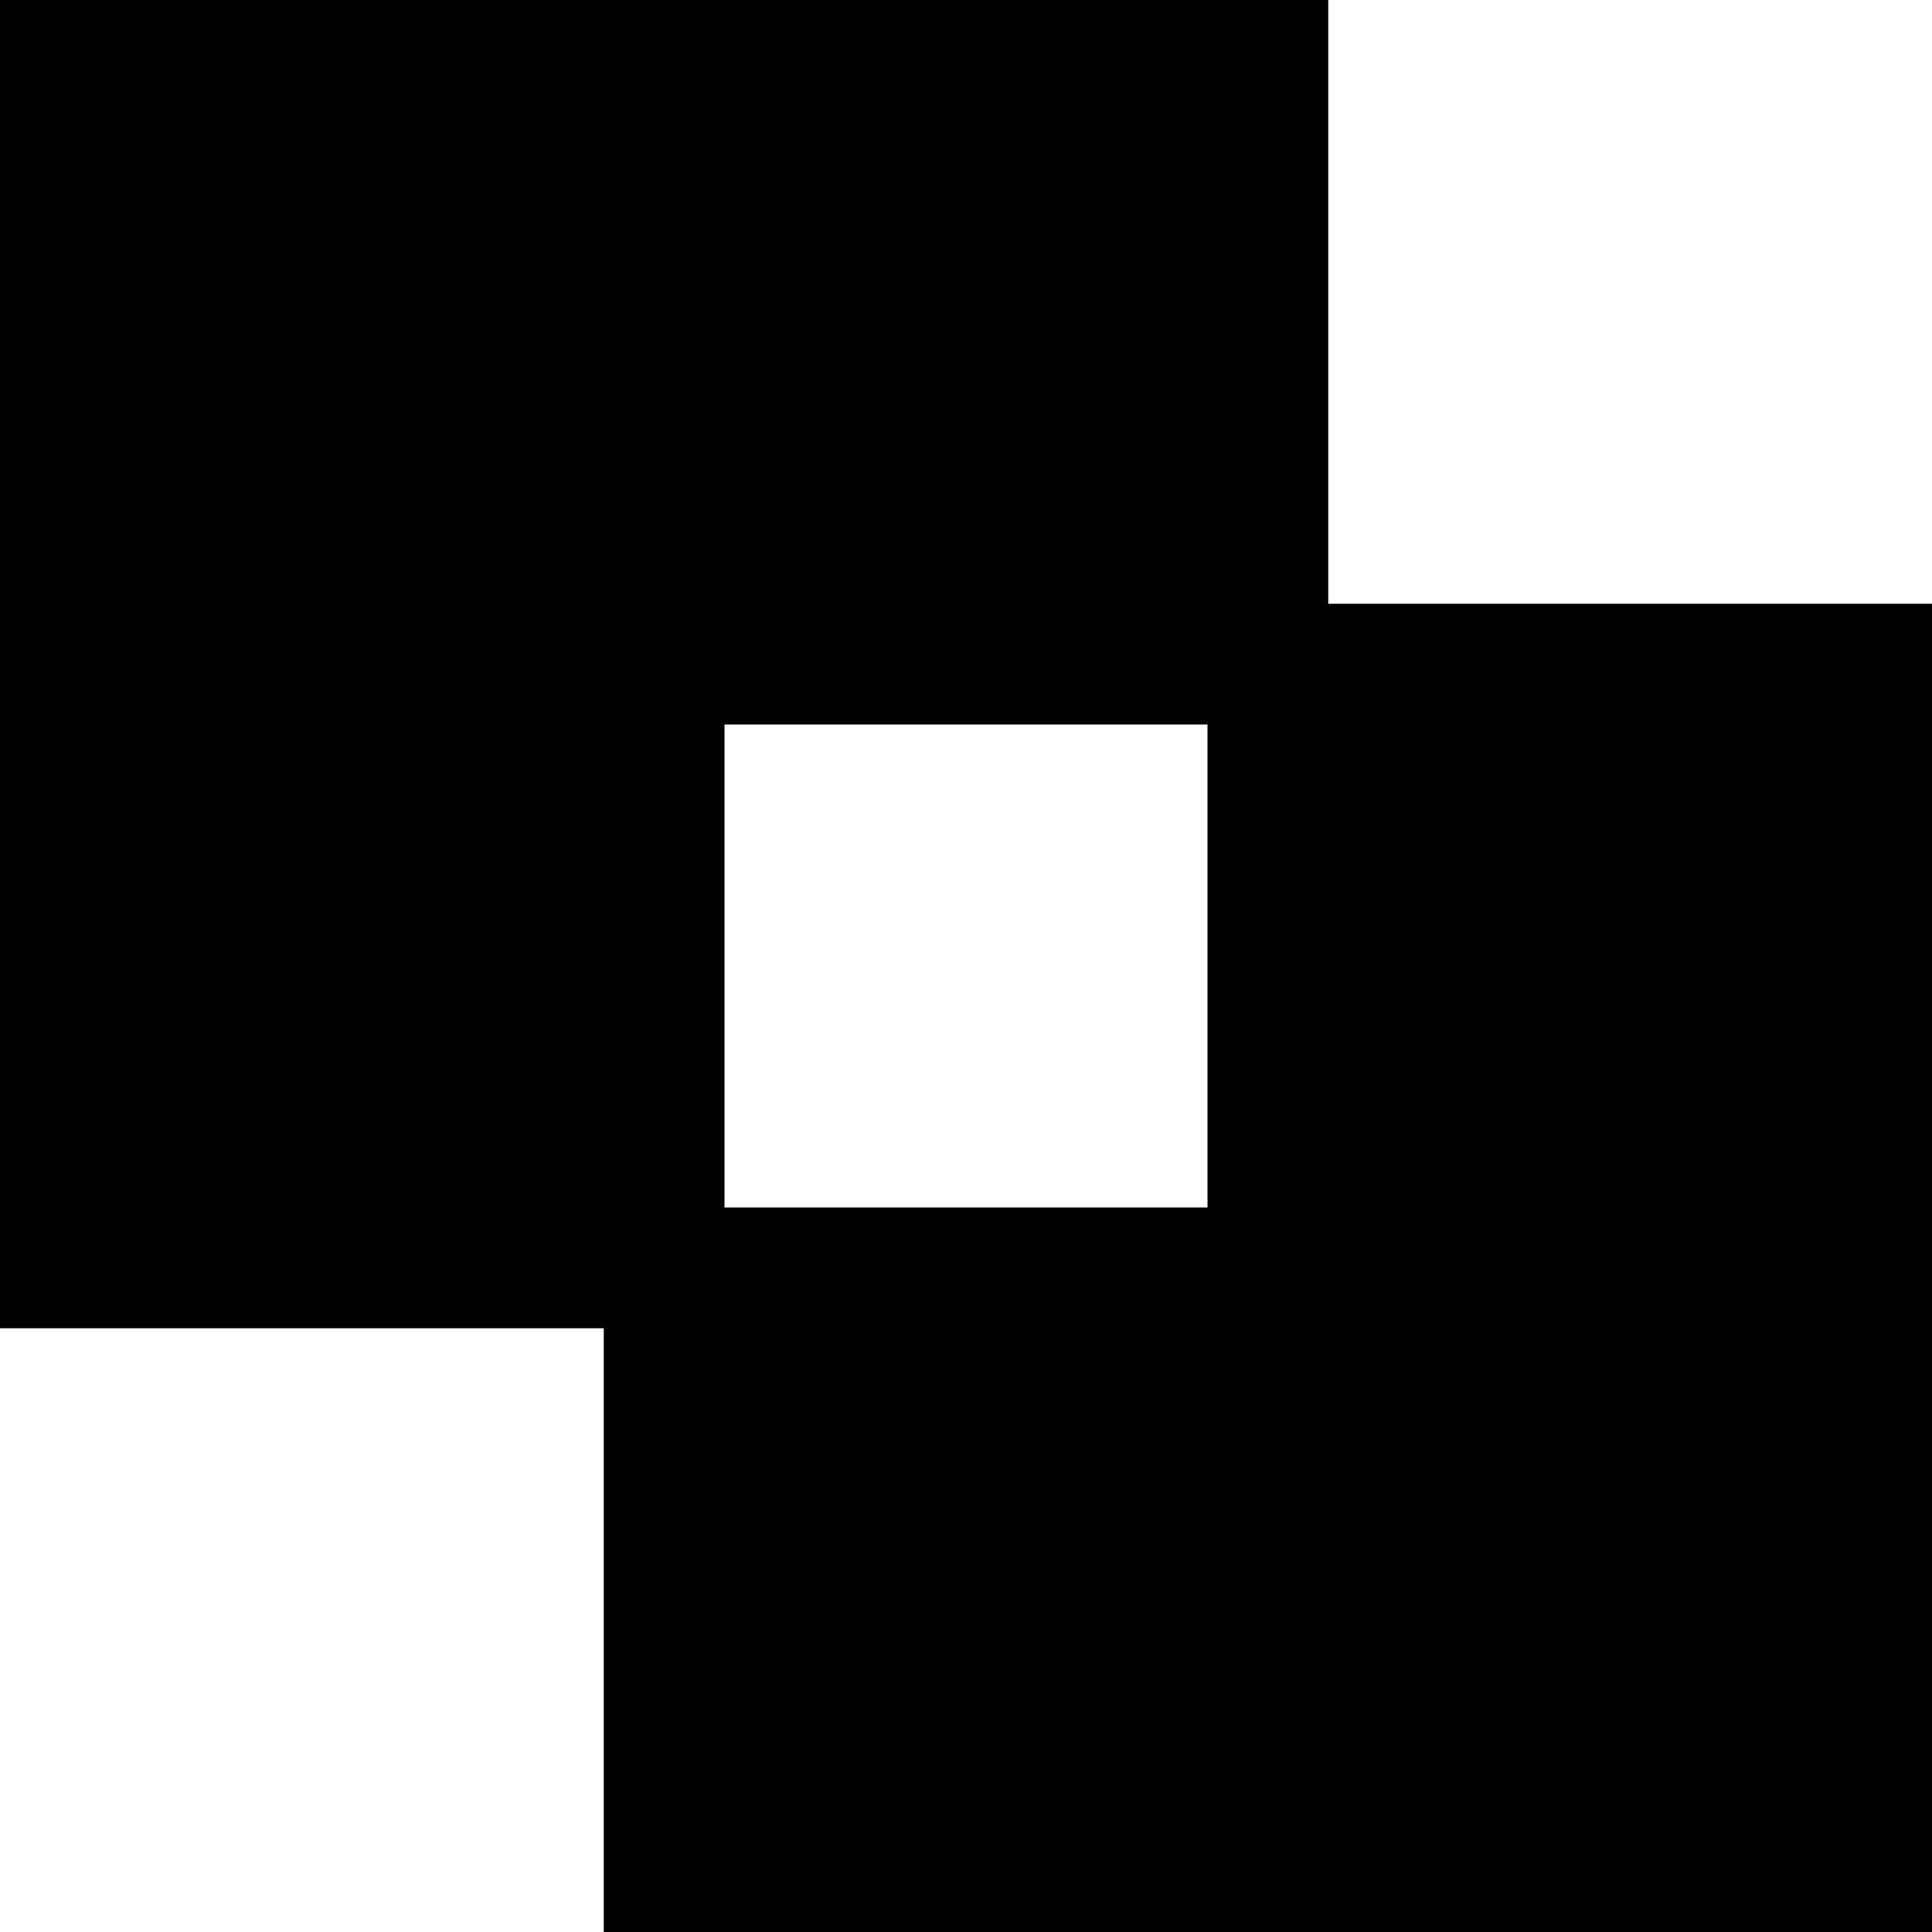 <svg xmlns="http://www.w3.org/2000/svg" viewBox="0 0 512 512"><!--! Font Awesome Pro 6.7.2 by @fontawesome - https://fontawesome.com License - https://fontawesome.com/license (Commercial License) Copyright 2024 Fonticons, Inc. --><path d="M0 0L352 0l0 160 160 0 0 352-352 0 0-160L0 352 0 0zM320 192l-128 0 0 128 128 0 0-128z"/></svg>